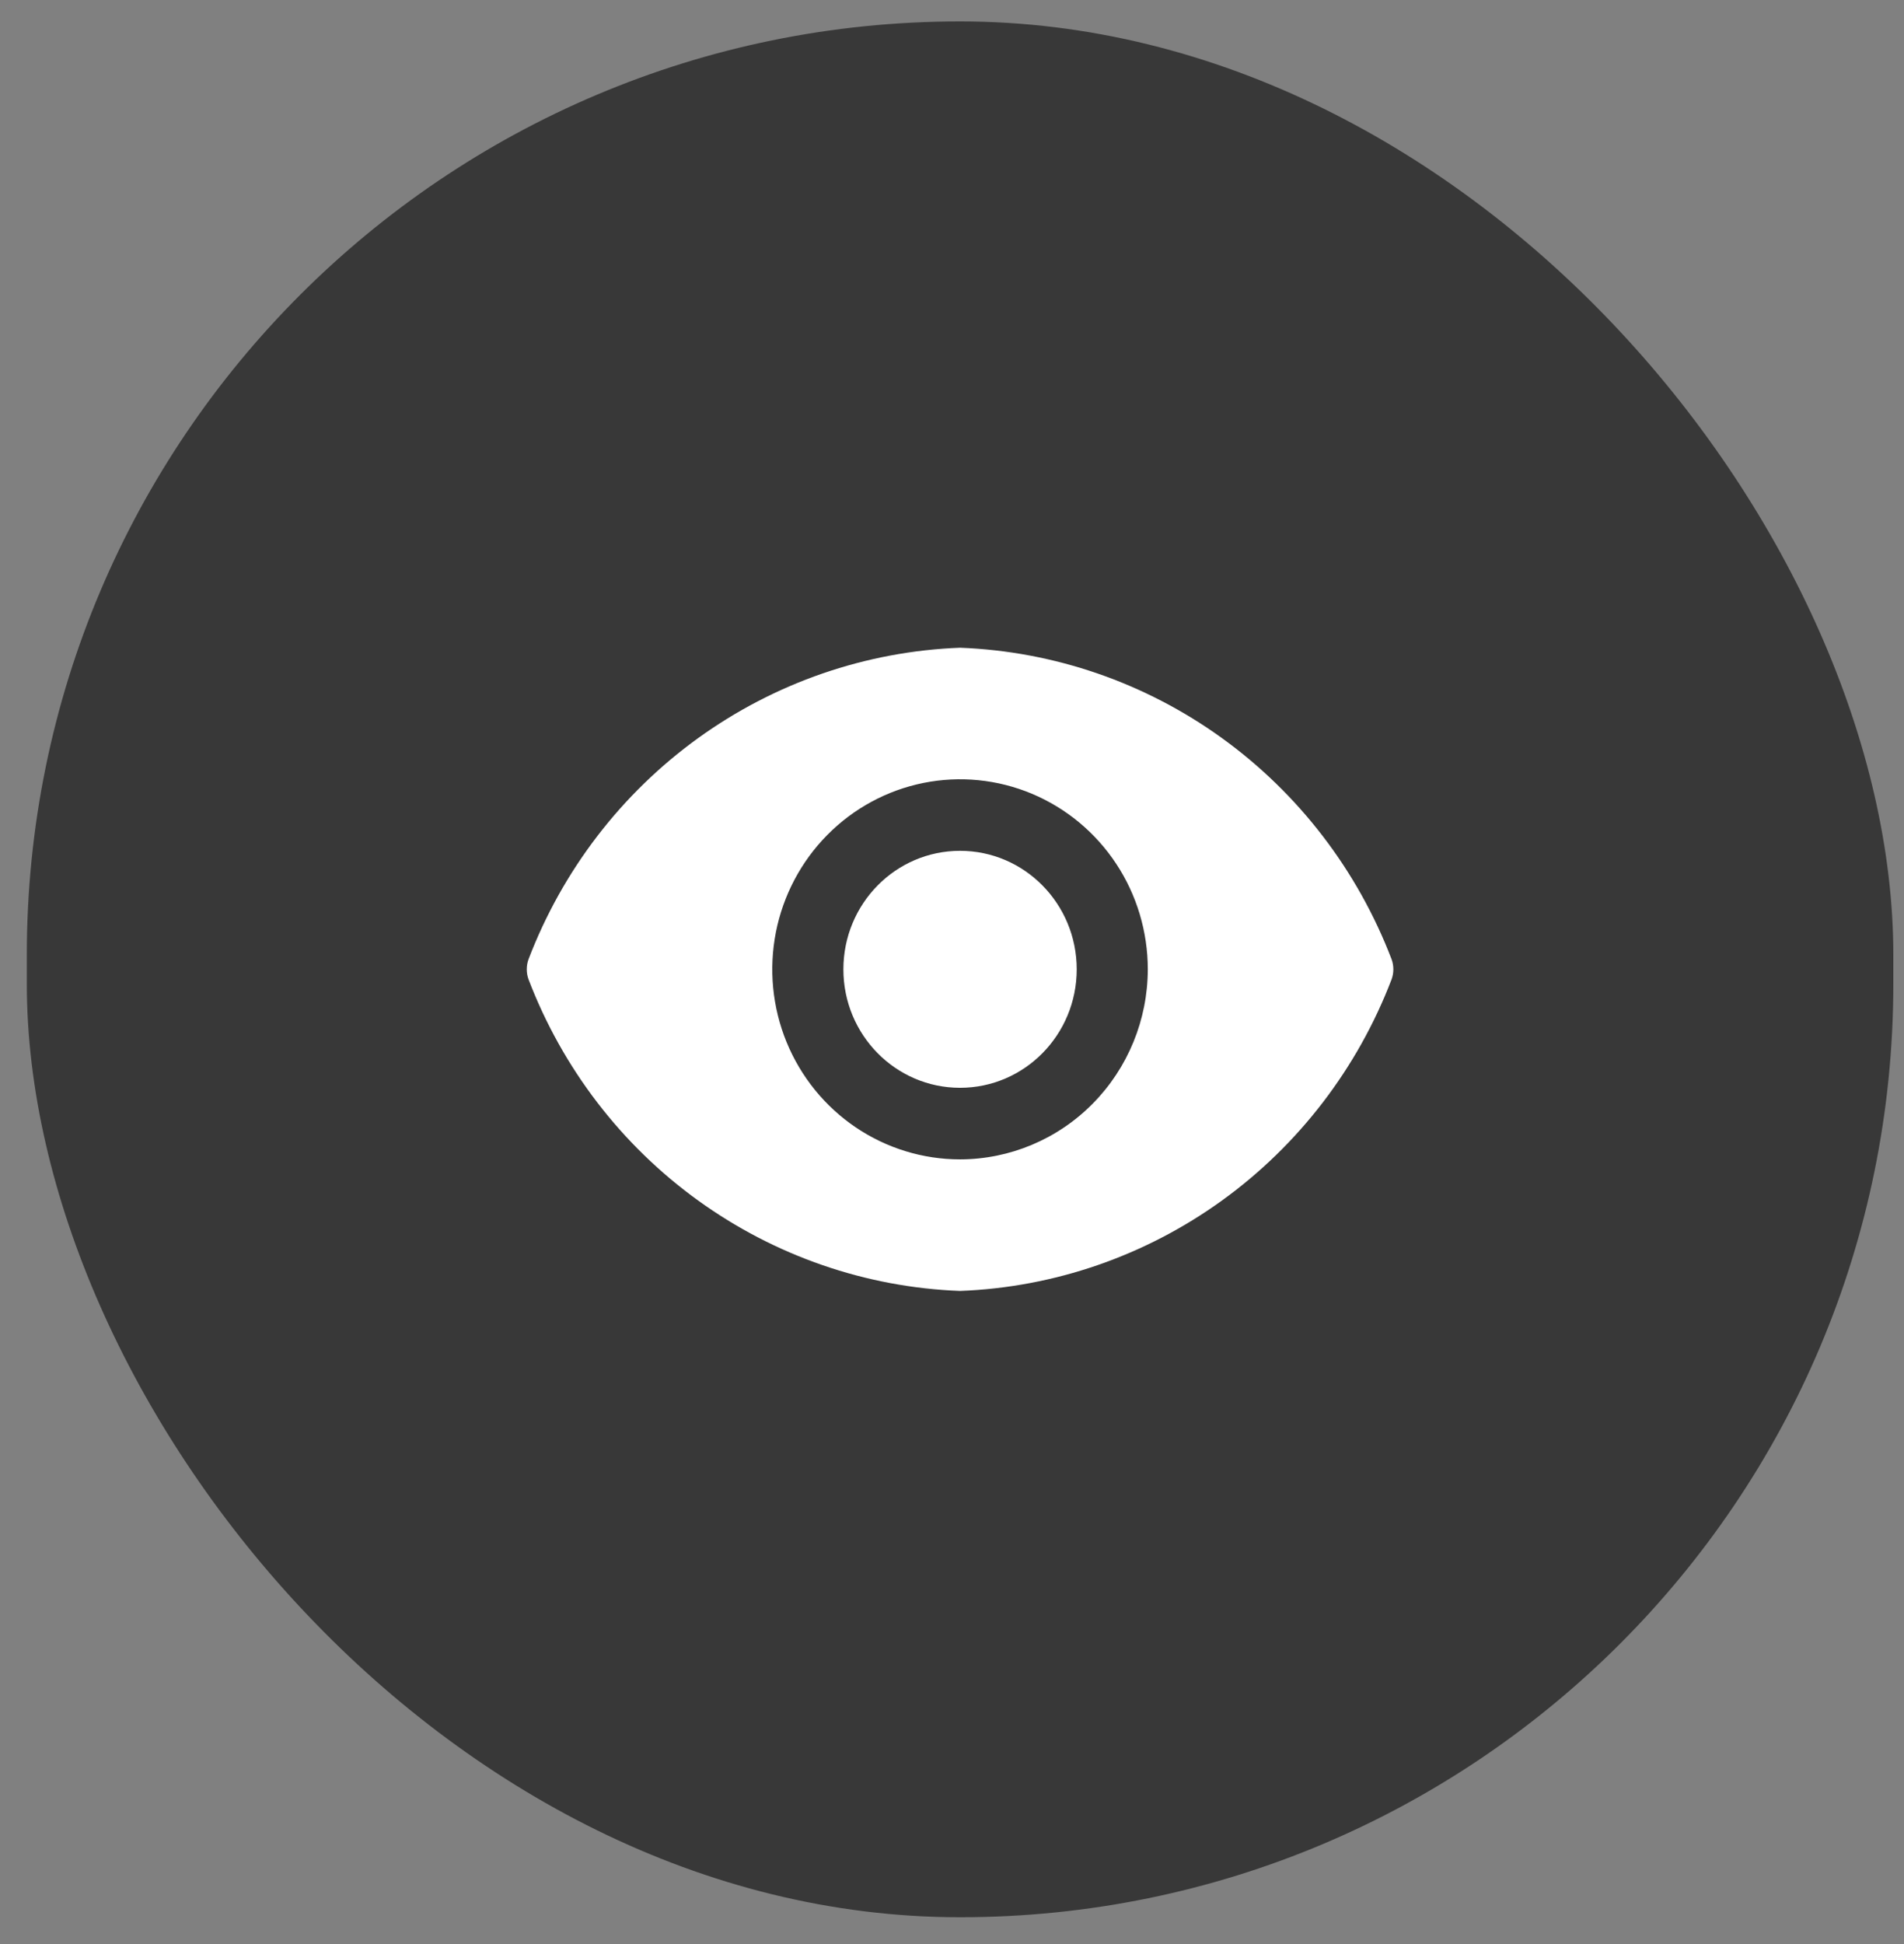 <svg width="48" height="49" viewBox="0 0 48 49" fill="none" xmlns="http://www.w3.org/2000/svg">
<rect x="0" y="0" width="48" height="49" fill="#808080" stroke="none"/>
<rect x="0.676" y="0.54" width="47.055" height="47.784" rx="23.528" fill="black" fill-opacity="0.56"/>
<path d="M24.203 27.418C25.827 27.418 27.144 26.081 27.144 24.432C27.144 22.782 25.827 21.445 24.203 21.445C22.578 21.445 21.262 22.782 21.262 24.432C21.262 26.081 22.578 27.418 24.203 27.418Z" fill="white"/>
<path d="M35.083 24.181C34.226 21.939 32.739 20 30.806 18.604C28.872 17.208 26.577 16.416 24.203 16.326C21.829 16.416 19.534 17.208 17.6 18.604C15.666 20 14.179 21.939 13.323 24.181C13.265 24.343 13.265 24.52 13.323 24.682C14.179 26.924 15.666 28.863 17.6 30.259C19.534 31.655 21.829 32.448 24.203 32.538C26.577 32.448 28.872 31.655 30.806 30.259C32.739 28.863 34.226 26.924 35.083 24.682C35.141 24.52 35.141 24.343 35.083 24.181ZM24.203 29.222C23.267 29.222 22.351 28.941 21.573 28.415C20.794 27.888 20.188 27.14 19.829 26.265C19.471 25.39 19.378 24.427 19.56 23.497C19.743 22.568 20.194 21.715 20.856 21.045C21.518 20.375 22.361 19.919 23.279 19.734C24.198 19.549 25.149 19.644 26.014 20.006C26.879 20.369 27.619 20.983 28.139 21.771C28.659 22.558 28.936 23.485 28.936 24.432C28.934 25.702 28.435 26.919 27.548 27.817C26.661 28.715 25.458 29.22 24.203 29.222Z" fill="white"/>
</svg>
